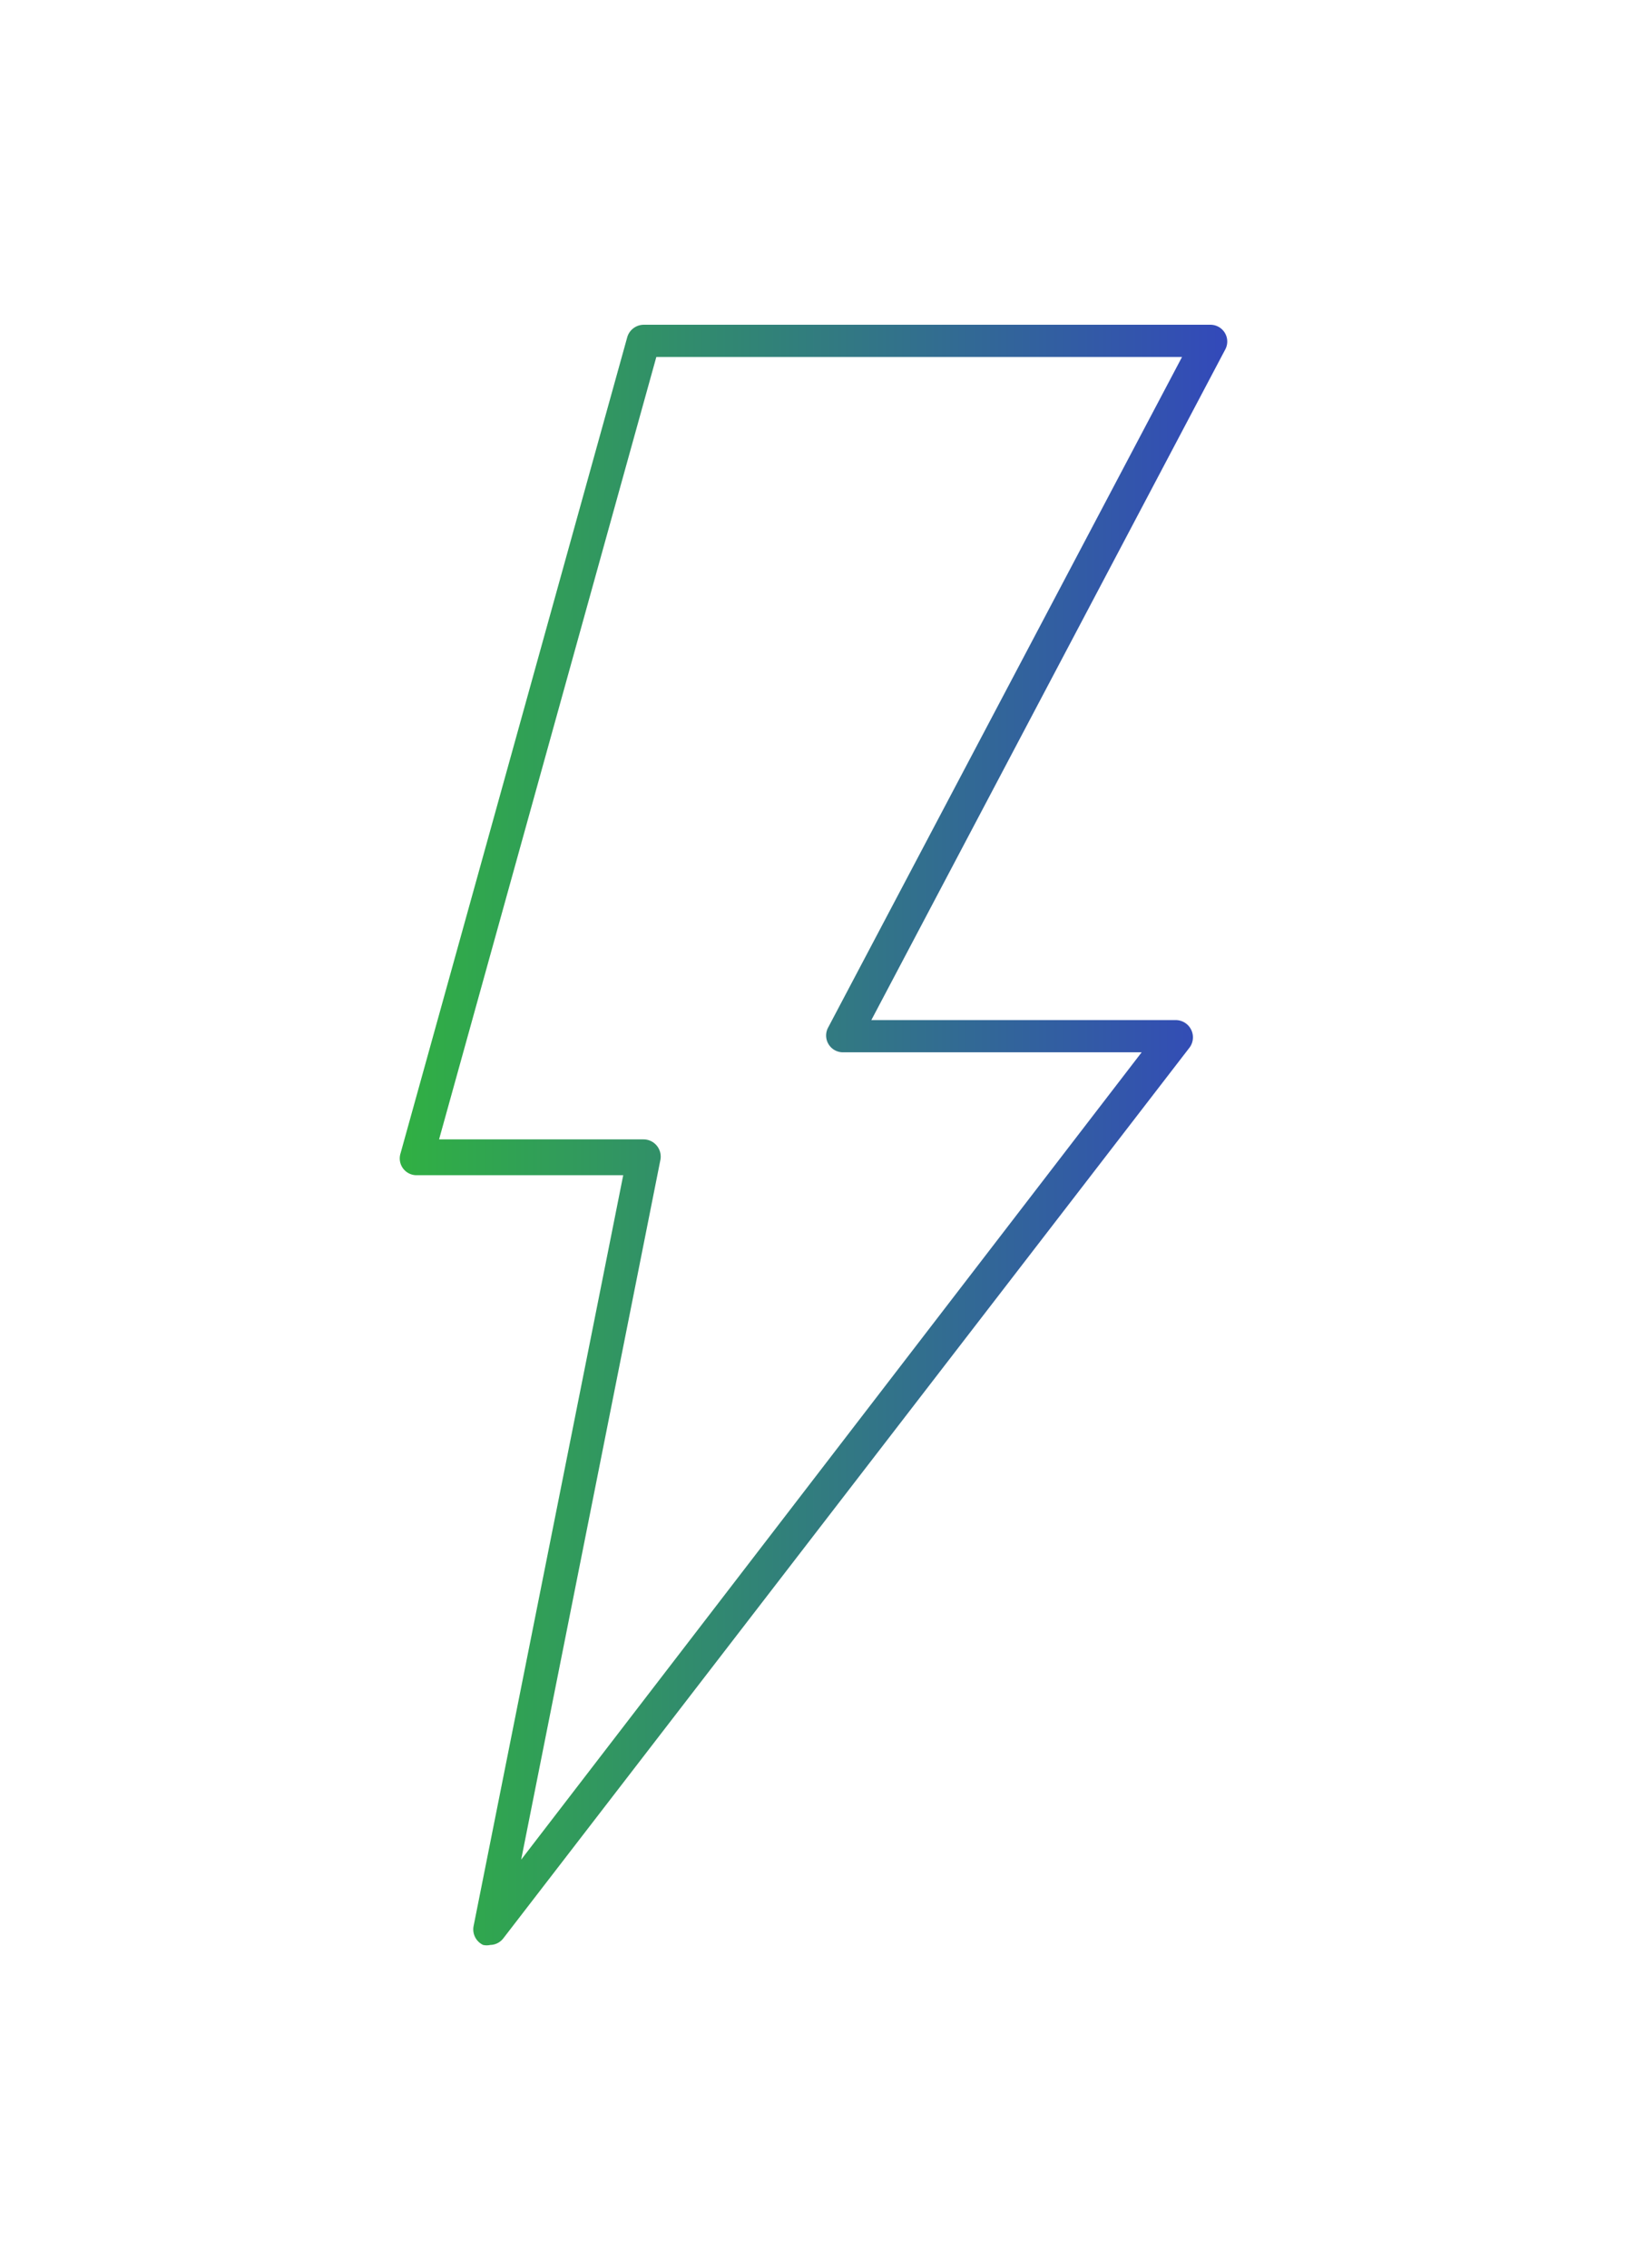 <svg id="Layer_1" data-name="Layer 1" xmlns="http://www.w3.org/2000/svg" xmlns:xlink="http://www.w3.org/1999/xlink" viewBox="0 0 35.87 50"><defs><style>.cls-1{fill:url(#New_Gradient_Swatch);}</style><linearGradient id="New_Gradient_Swatch" x1="8.82" y1="25" x2="27.05" y2="25" gradientUnits="userSpaceOnUse"><stop offset="0" stop-color="#30b043"/><stop offset="1" stop-color="#3349ba"/></linearGradient></defs><title>icon-home-4</title><path class="cls-1" d="M10.81,42.88a.37.37,0,0,1-.16,0,.38.38,0,0,1-.21-.41l3.3-16.56H9.19a.37.37,0,0,1-.36-.48l5-18a.38.38,0,0,1,.36-.27H26.68a.37.37,0,0,1,.33.55l-7.8,14.78h6.72a.38.38,0,0,1,.3.6L11.1,42.73A.37.37,0,0,1,10.81,42.88ZM9.68,25.12h4.51a.38.38,0,0,1,.37.45L11.49,41,25.17,23.2H18.59a.37.37,0,0,1-.33-.55l7.8-14.78H14.47ZM17.93,25"/></svg>
